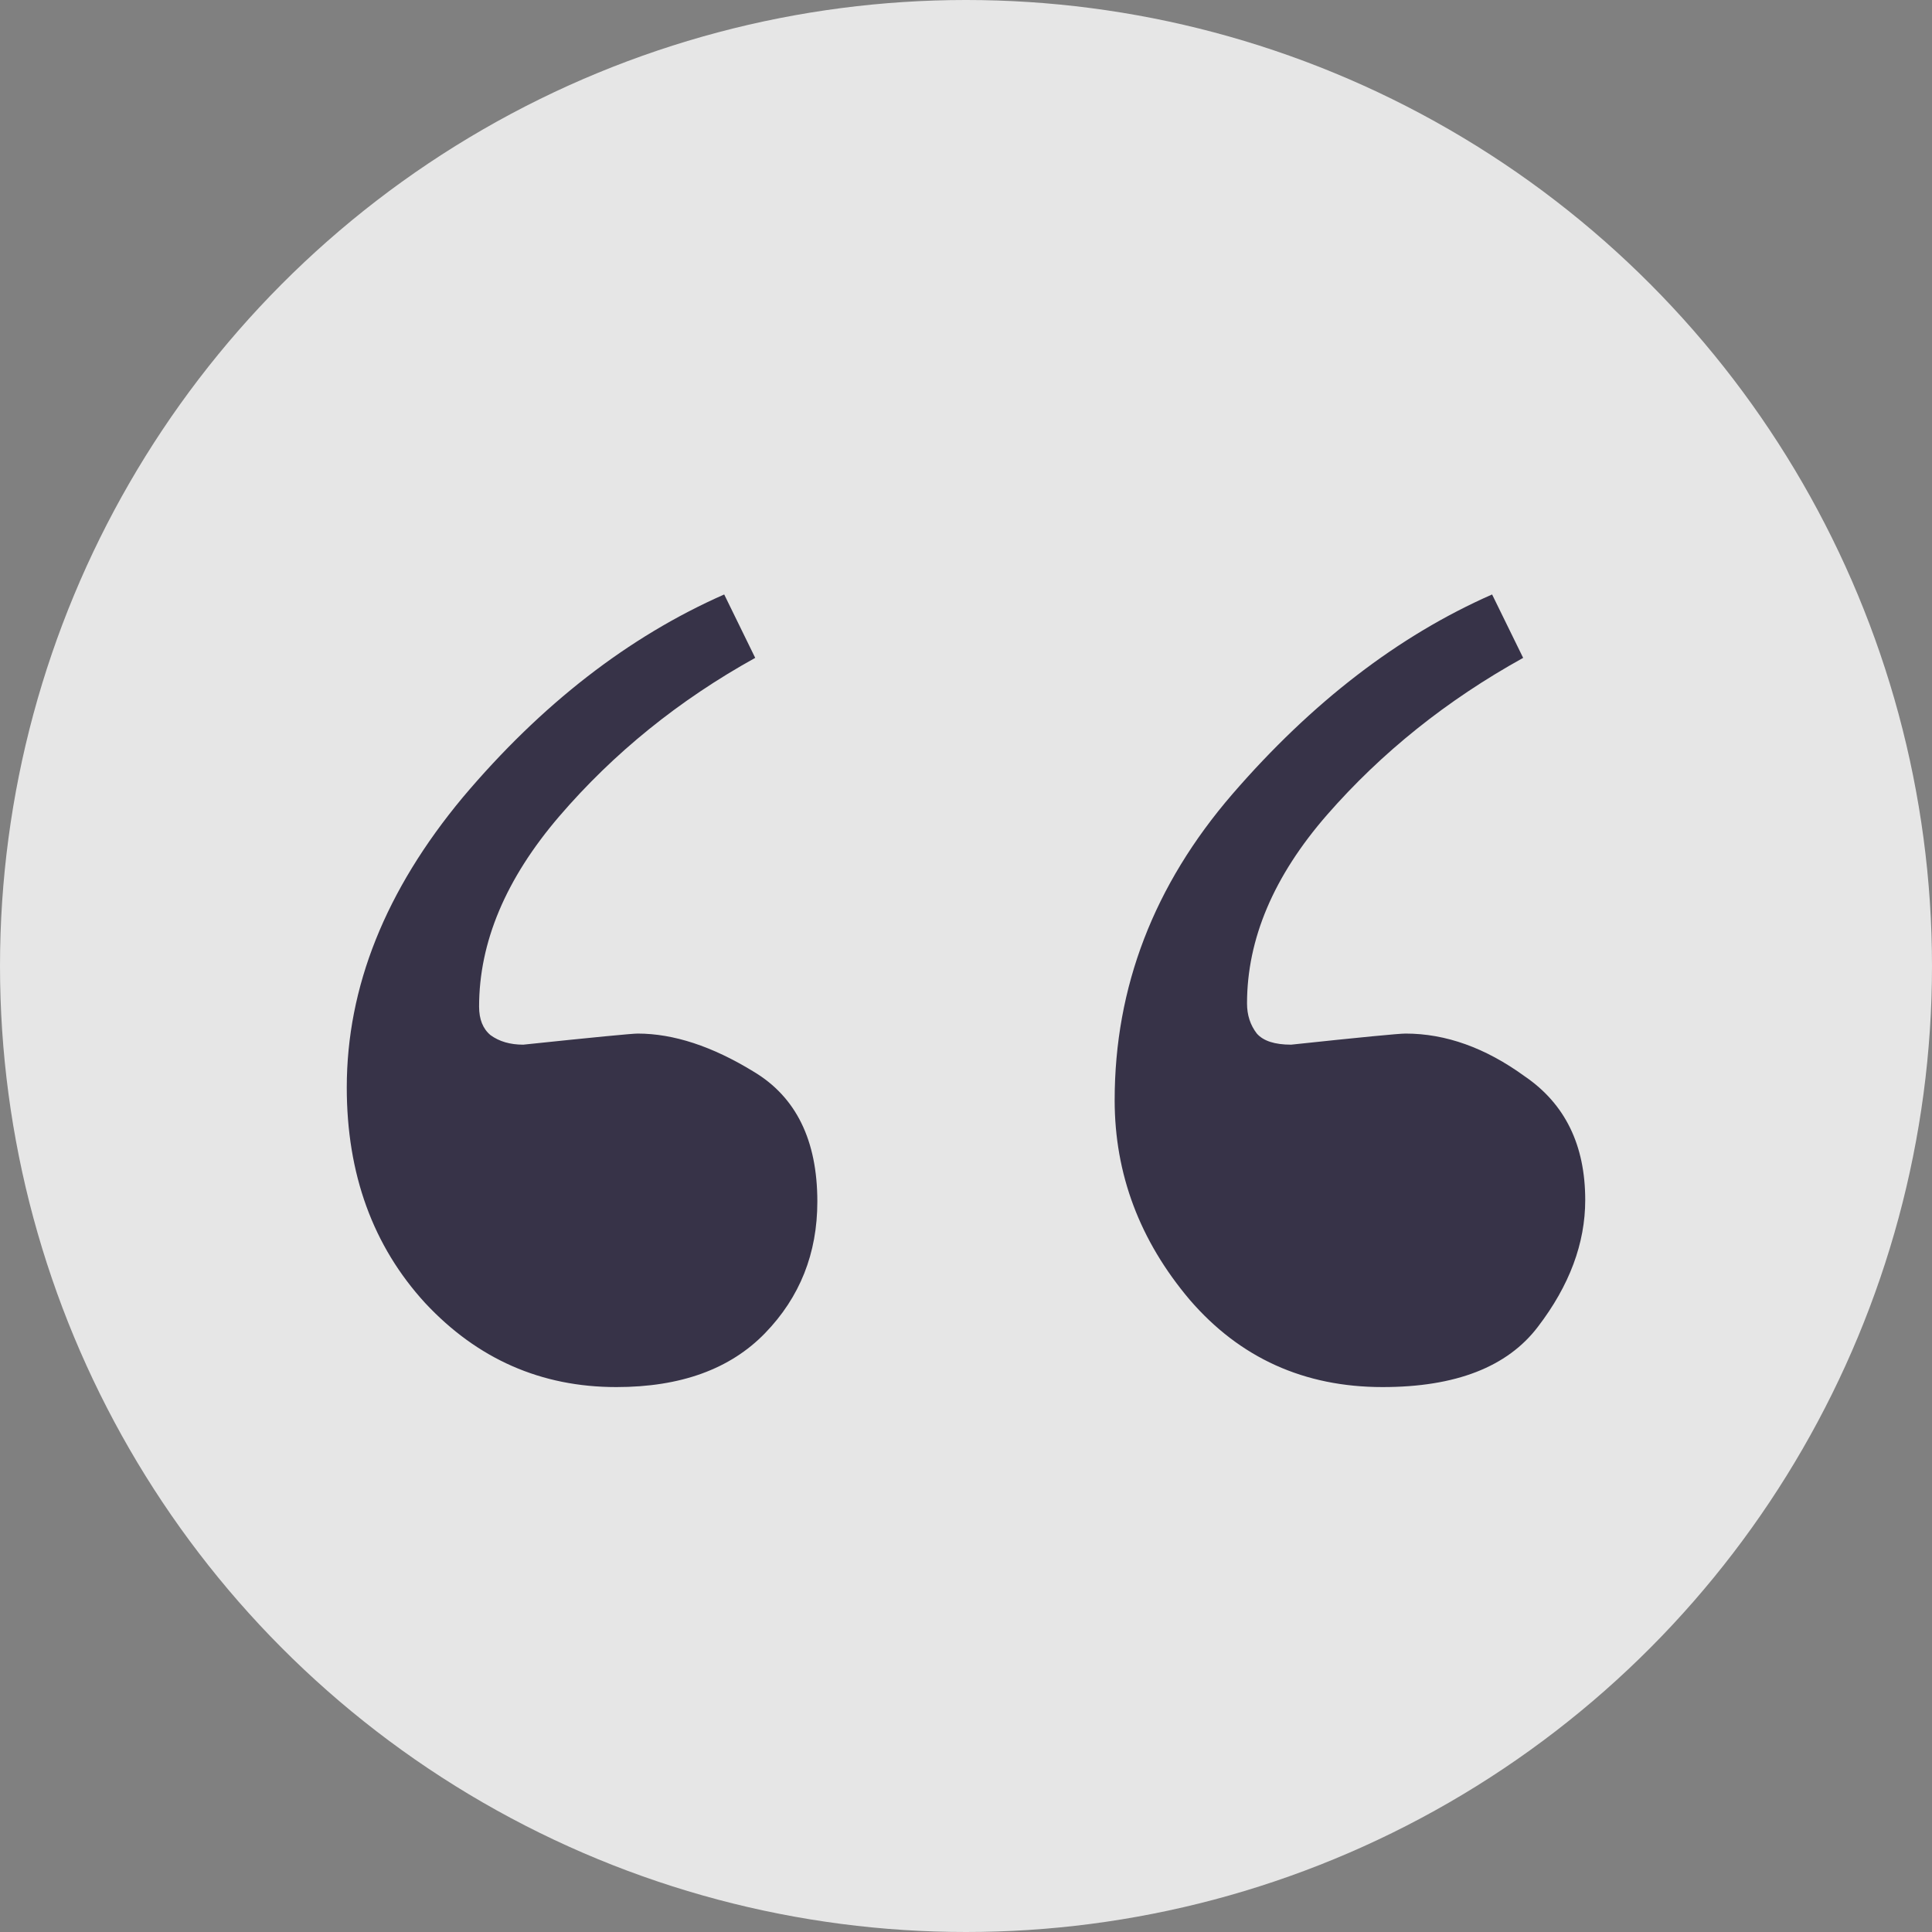 <svg xmlns="http://www.w3.org/2000/svg" width="39" height="39" fill="none" viewBox="0 0 39 39">
    <rect x="0" y="0" width="39" height="39" fill="#808080" stroke="none"/>
    <circle cx="19.5" cy="19.5" r="19.5" fill="#fff" fill-opacity=".8"/>
    <path fill="#373348" d="M7 21.952c0-2.027.78-3.979 2.342-5.856 1.583-1.877 3.342-3.243 5.277-4.096l.626 1.28c-1.539.853-2.858 1.92-3.957 3.2-1.078 1.259-1.617 2.539-1.617 3.84 0 .256.077.448.231.576.176.128.396.192.66.192 1.43-.15 2.199-.224 2.309-.224.725 0 1.506.256 2.341.768.858.512 1.287 1.387 1.287 2.624 0 1.045-.352 1.93-1.056 2.656C14.74 27.637 13.74 28 12.442 28c-1.517 0-2.803-.565-3.859-1.696C7.528 25.152 7 23.701 7 21.952zm15.501.256c0-2.283.792-4.341 2.375-6.176 1.605-1.856 3.353-3.2 5.244-4.032l.627 1.28c-1.54.853-2.859 1.91-3.958 3.168-1.078 1.237-1.616 2.507-1.616 3.808 0 .235.066.437.198.608.132.15.363.224.692.224 1.408-.15 2.177-.224 2.309-.224.814 0 1.616.288 2.408.864.813.555 1.22 1.387 1.22 2.496 0 .875-.319 1.728-.956 2.56-.616.81-1.66 1.216-3.134 1.216-1.583 0-2.88-.587-3.892-1.76-1.011-1.195-1.517-2.539-1.517-4.032z"/>
</svg>
